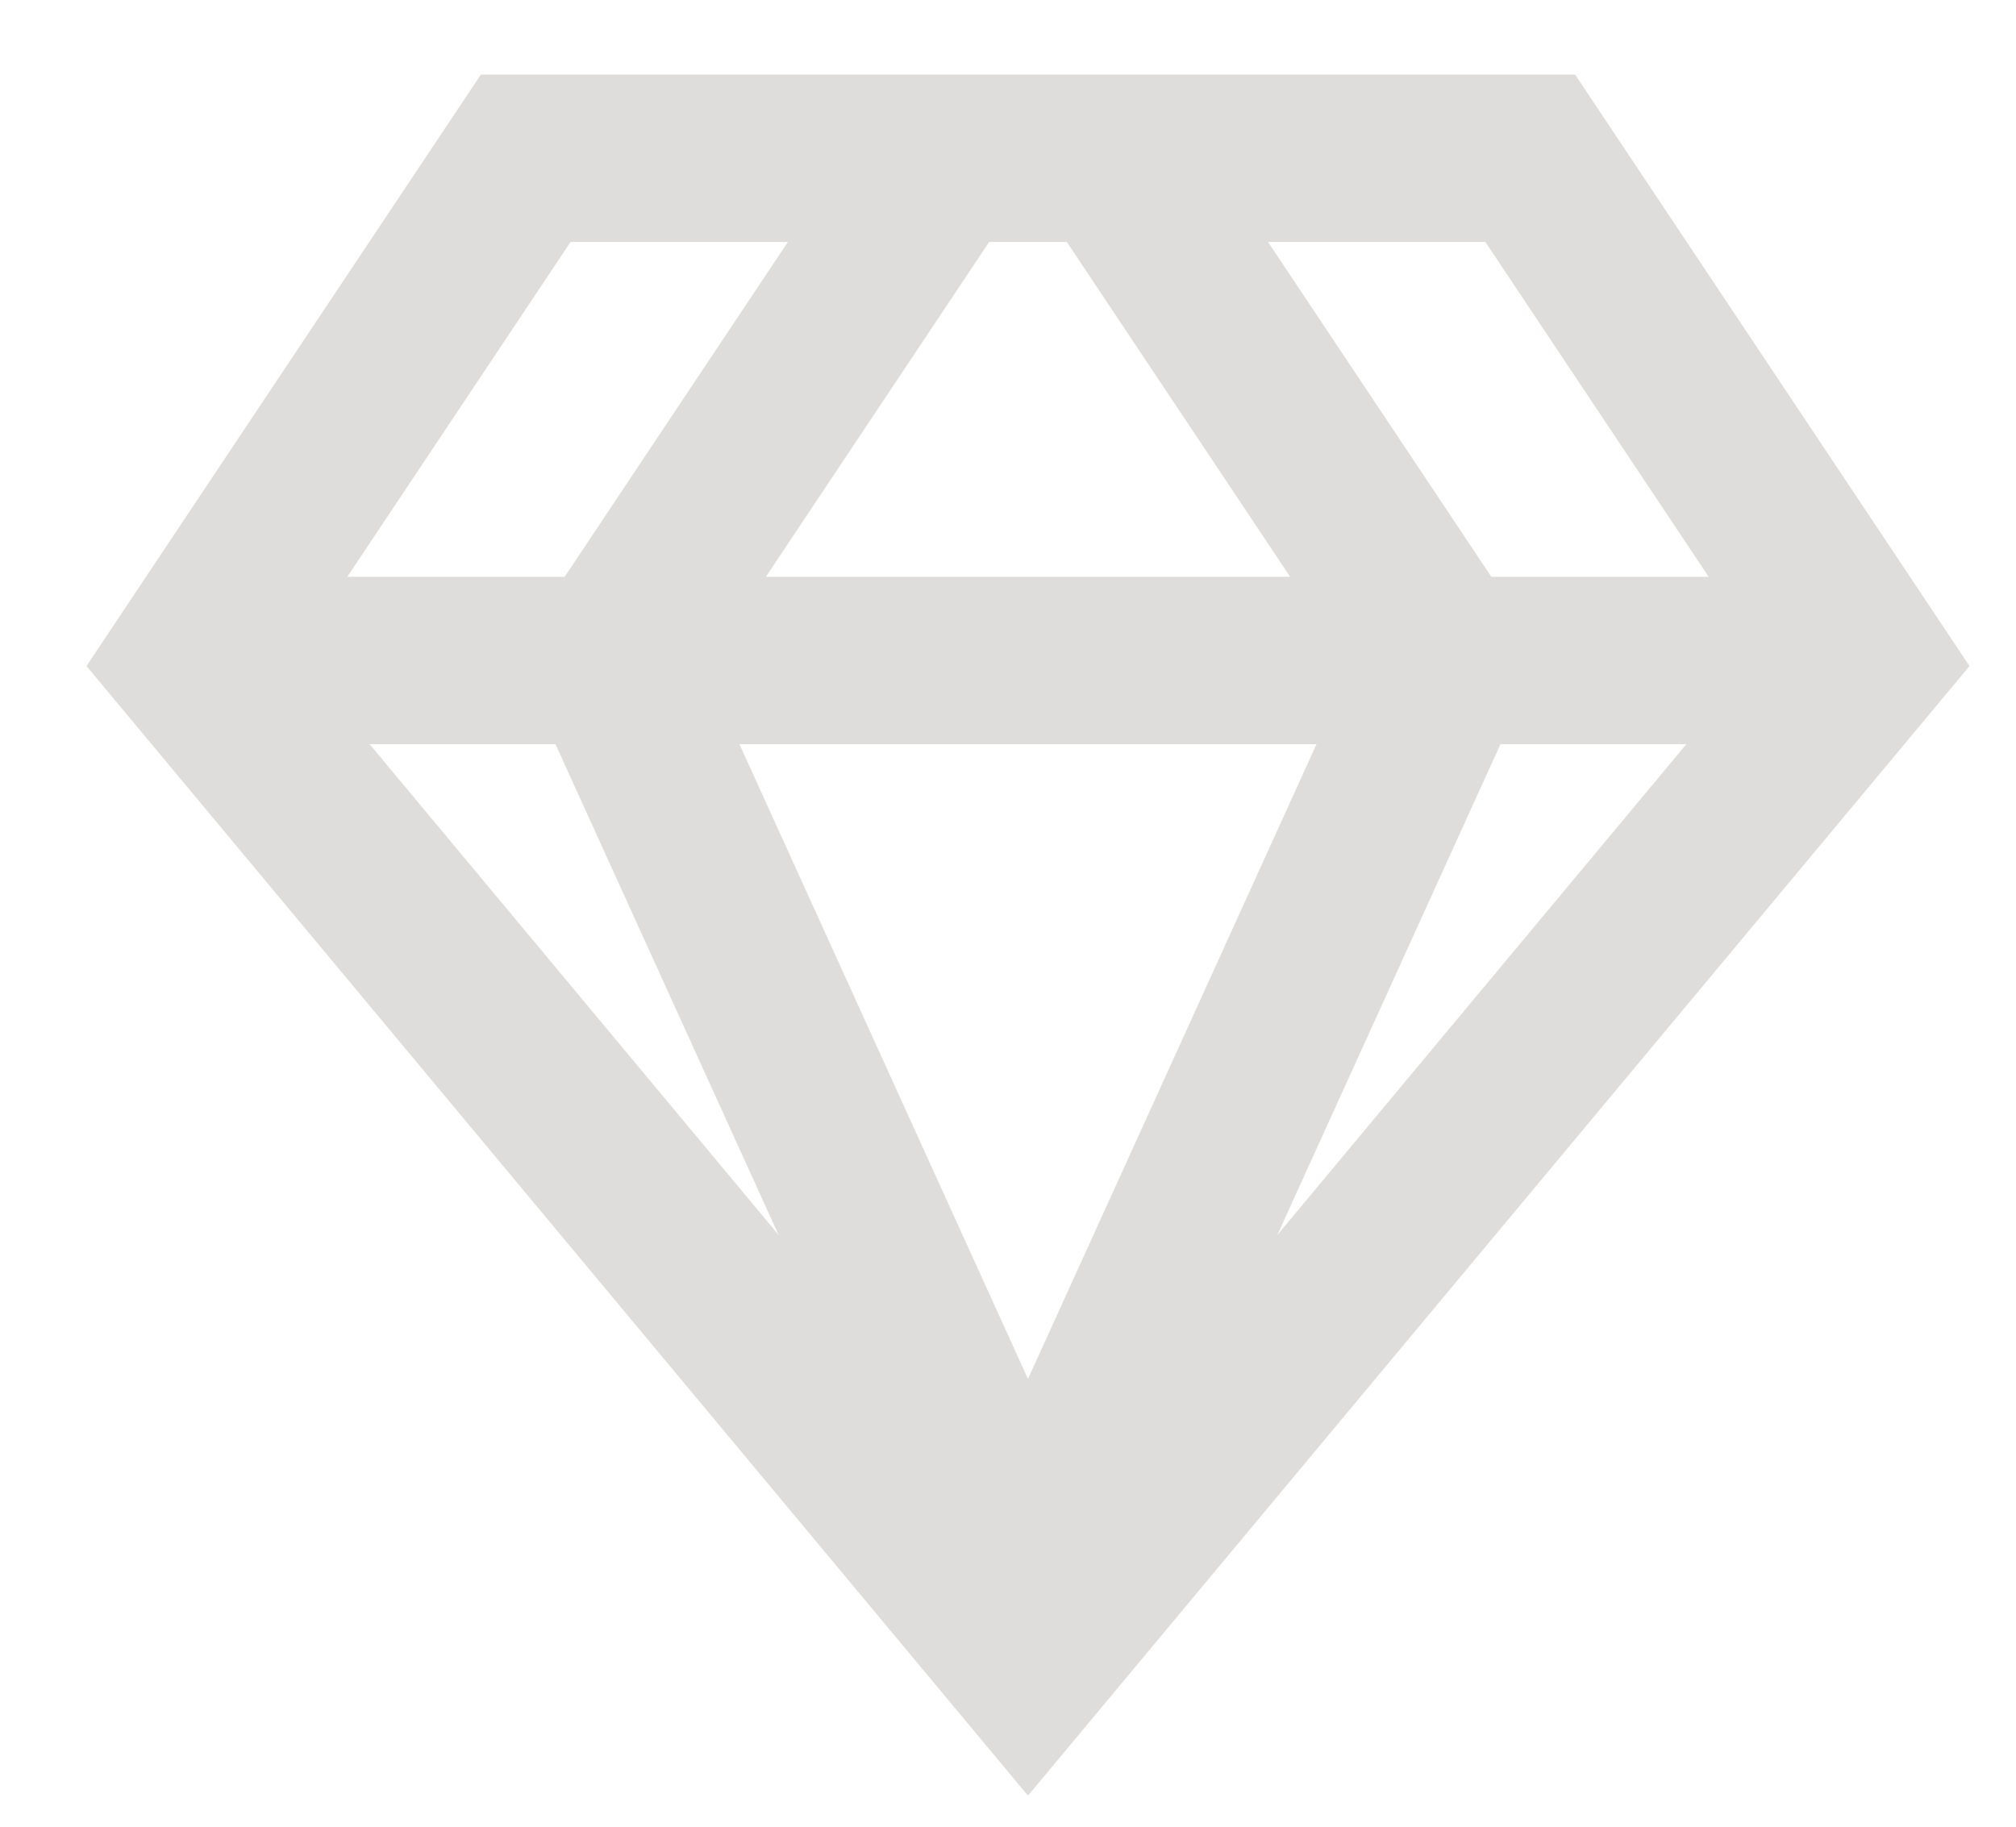 <svg width="32" height="29" viewBox="0 0 32 29" fill="none" xmlns="http://www.w3.org/2000/svg">
<g clip-path="url(#clip0_198_336)">
<path d="M25.002 1.184L31.262 10.574L16.317 28.507L1.373 10.574L7.633 1.184H25.002ZM23.672 9.157H27.122L23.578 3.842H20.128L23.672 9.157ZM12.157 9.157H20.478L16.934 3.842H15.7L12.157 9.157ZM5.513 9.157H8.963L12.506 3.842H9.056L5.513 9.157ZM20.275 19.607L26.768 11.814H23.817L20.275 19.607ZM16.317 21.892L20.897 11.814H11.737L16.317 21.892ZM12.359 19.606L8.817 11.814H5.867L12.359 19.606Z" fill="#DEDDDB"/>
</g>
<defs>
<clipPath id="clip0_198_336">
<rect width="31" height="28" fill="white" transform="translate(0.5 0.5)"/>
</clipPath>
</defs>
</svg>
